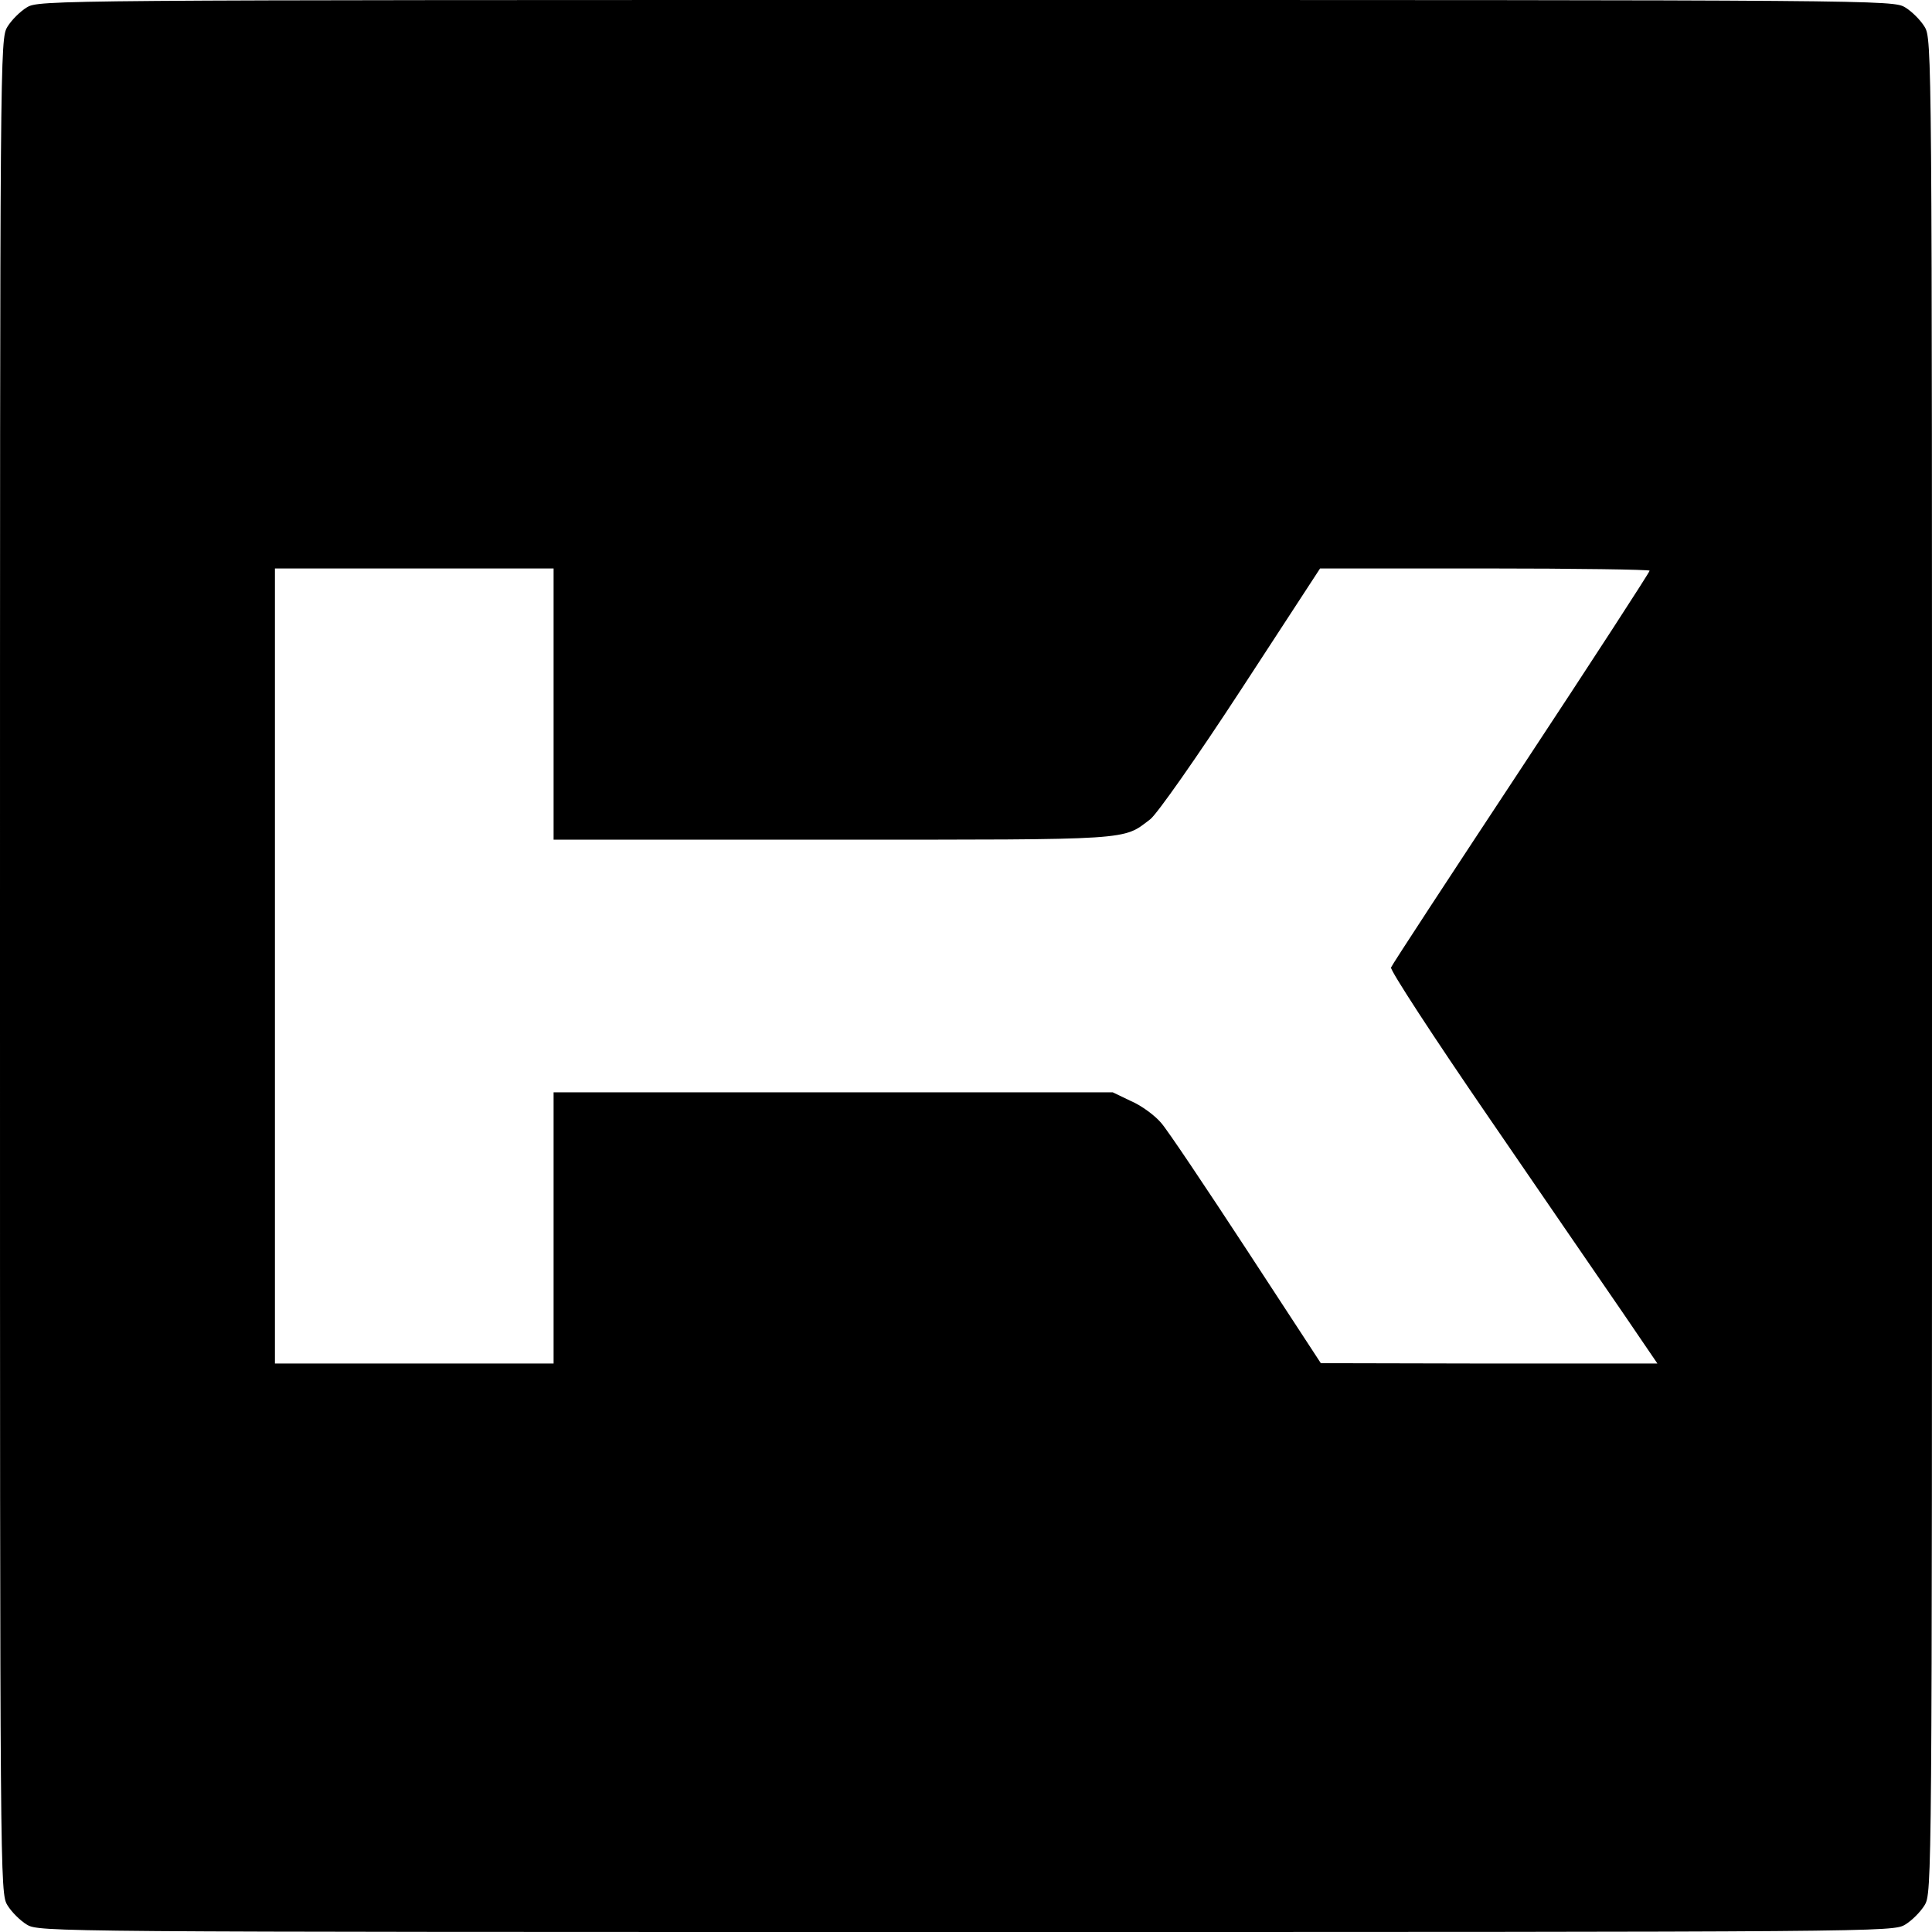 <?xml version="1.0" standalone="no"?>
<!DOCTYPE svg PUBLIC "-//W3C//DTD SVG 20010904//EN"
 "http://www.w3.org/TR/2001/REC-SVG-20010904/DTD/svg10.dtd">
<svg version="1.0" xmlns="http://www.w3.org/2000/svg"
 width="520pt" height="520pt" viewBox="0 0 520 520"
 preserveAspectRatio="xMidYMid meet">
<g transform="translate(0,520) scale(0.1,-0.1)"
fill="#000000" stroke="none">
<path d="M72 5180 c-18 -11 -41 -34 -52 -52 -20 -33 -20 -56 -20 -2528 0
-2472 0 -2495 20 -2528 11 -18 34 -41 52 -52 33 -20 56 -20 2528 -20 2472 0
2495 0 2528 20 18 11 41 34 52 52 20 33 20 56 20 2528 0 2472 0 2495 -20 2528
-11 18 -34 41 -52 52 -33 20 -56 20 -2528 20 -2472 0 -2495 0 -2528 -20z
m1418 -1875 l0 -365 750 0 c815 0 781 -2 856 55 18 14 123 163 245 350 l212
325 444 0 c243 0 443 -3 443 -6 0 -4 -155 -243 -345 -531 -190 -288 -348 -529
-351 -537 -3 -7 115 -188 262 -402 147 -214 309 -451 361 -526 l94 -138 -453
0 -453 1 -200 306 c-110 168 -213 322 -230 341 -16 19 -52 46 -80 58 l-50 24
-752 0 -753 0 0 -365 0 -365 -375 0 -375 0 0 1070 0 1070 375 0 375 0 0 -365z"/>
</g>
</svg>
